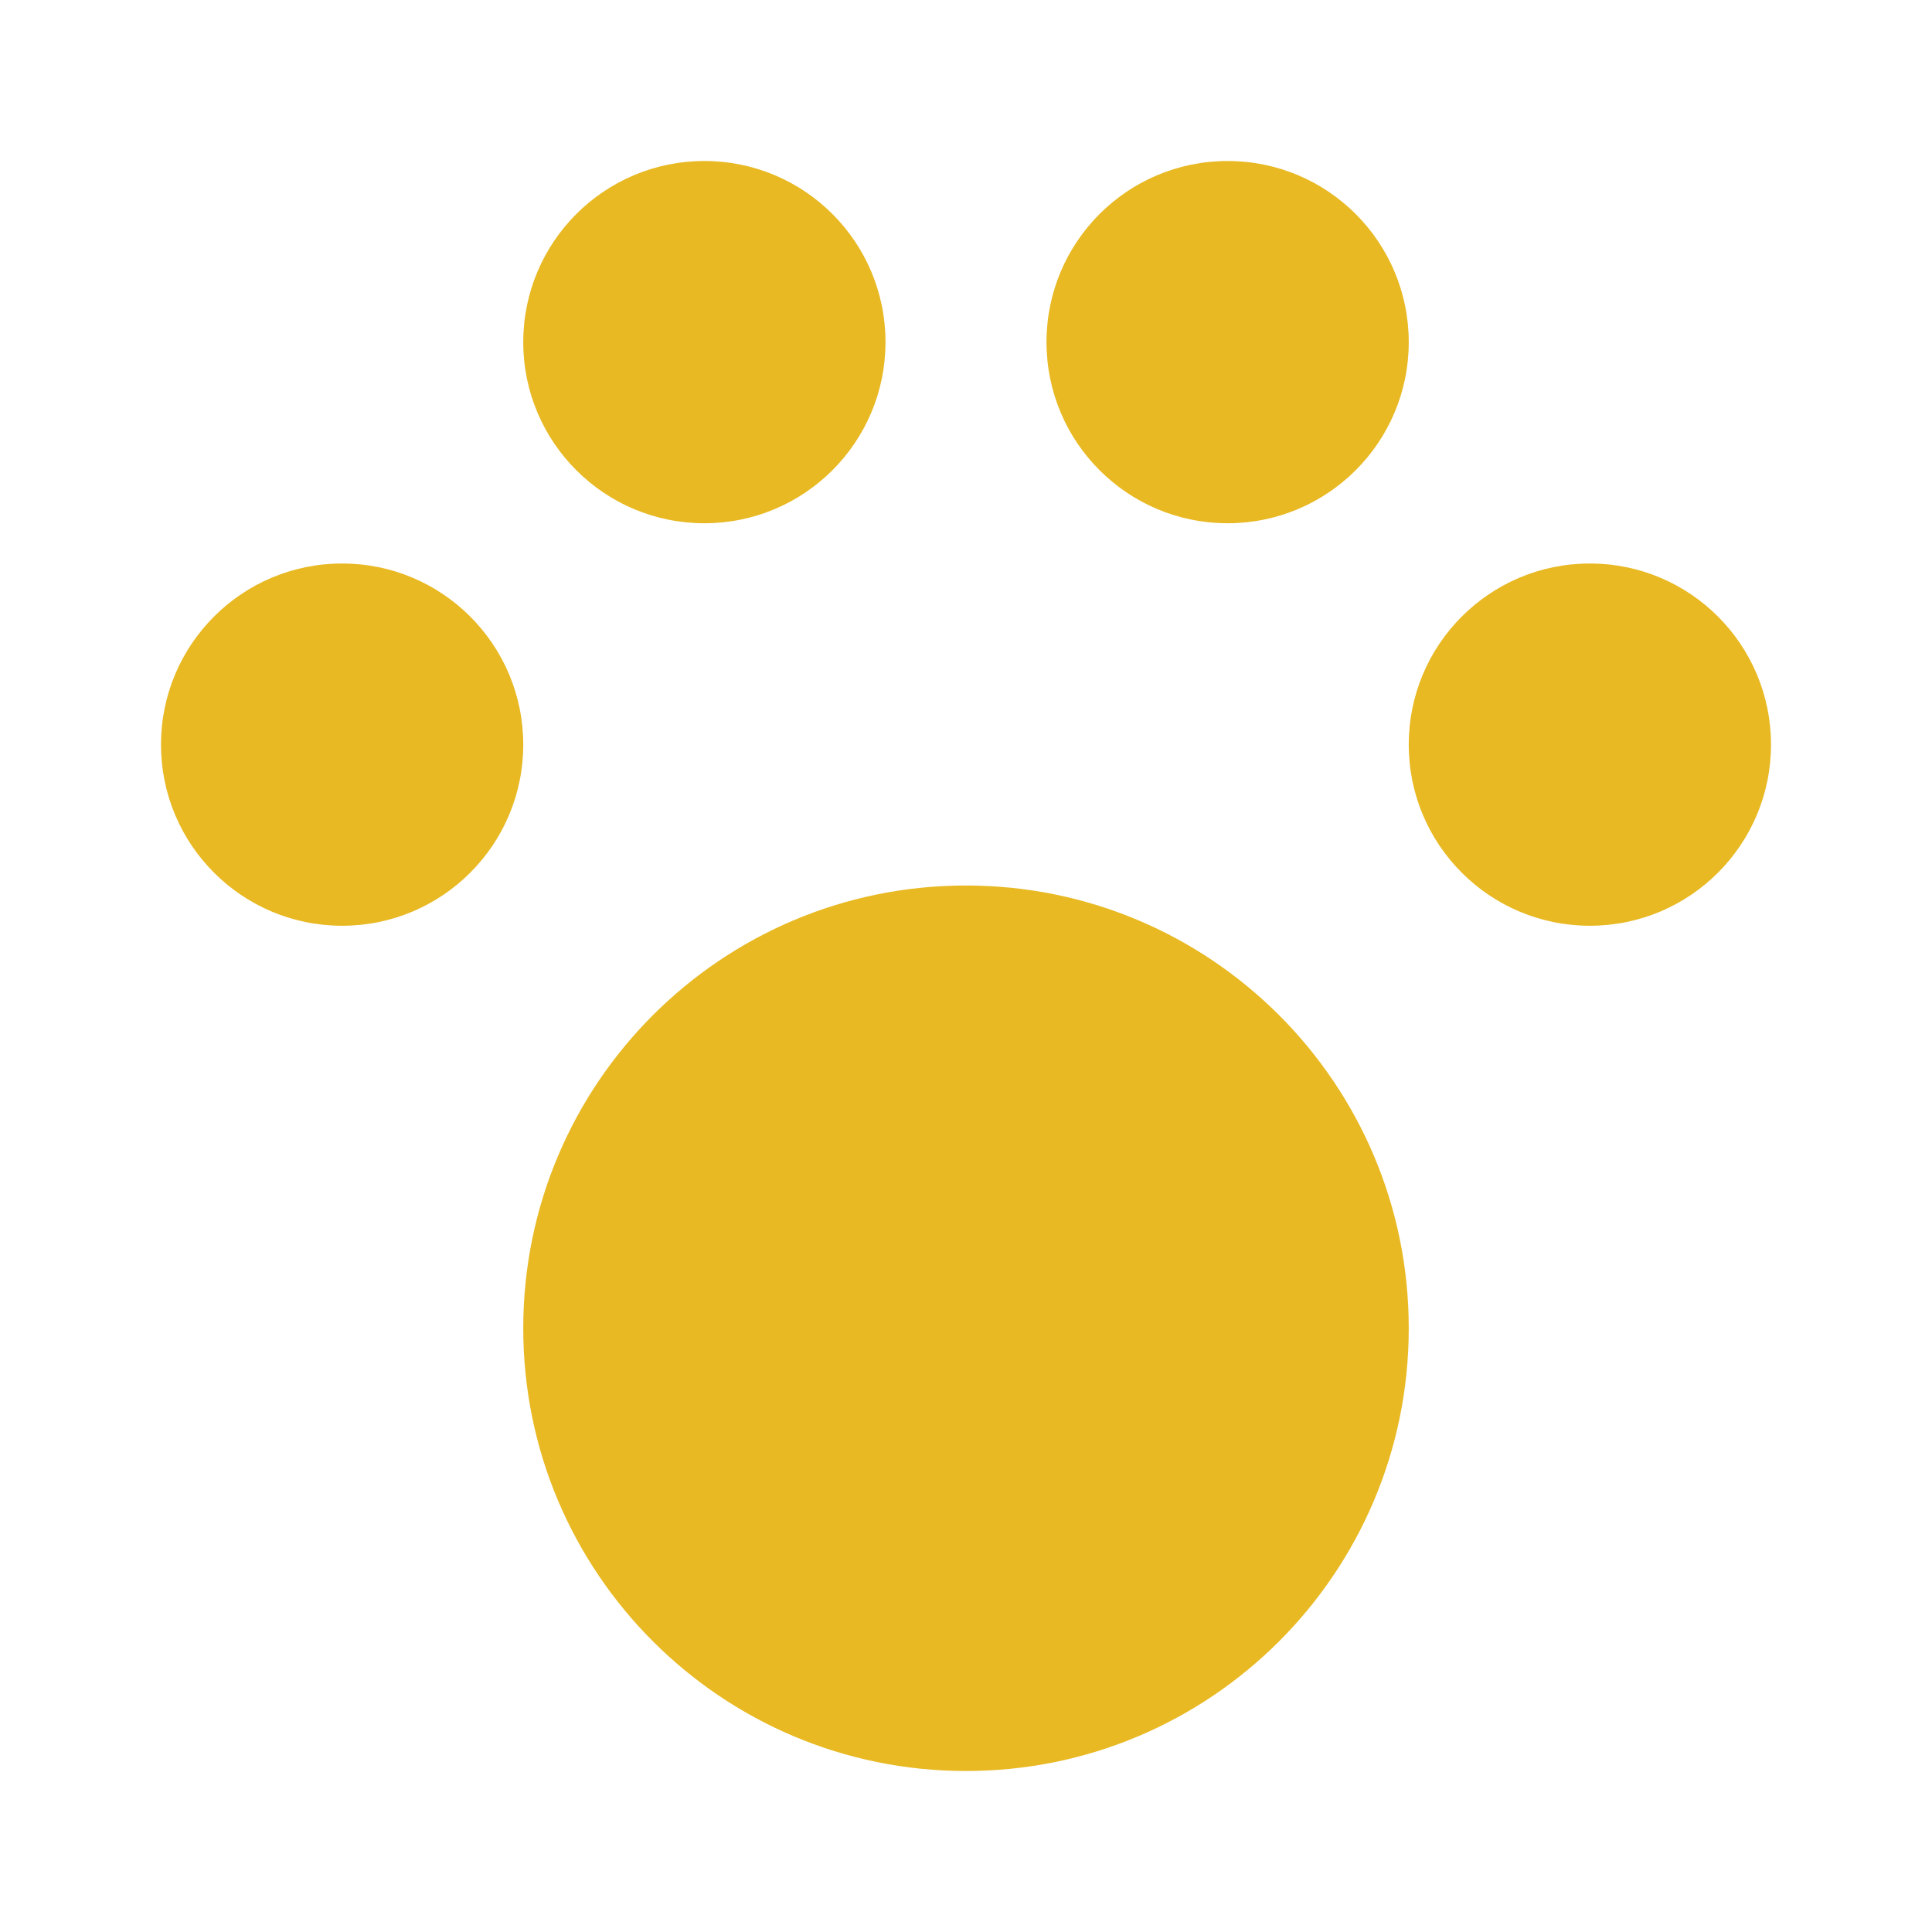 <?xml version="1.0" encoding="UTF-8"?>
<svg width="40px" height="40px" viewBox="0 0 24 24" version="1.1" xmlns="http://www.w3.org/2000/svg">
  <g stroke="none" stroke-width="1" fill="none" fill-rule="evenodd">
    <path d="M8.75,2 C9.993,2 11,3.007 11,4.25 C11,5.493 9.993,6.5 8.75,6.5 C7.507,6.5 6.5,5.493 6.5,4.25 C6.5,3.007 7.507,2 8.75,2 Z M15.25,2 C16.493,2 17.5,3.007 17.5,4.25 C17.5,5.493 16.493,6.5 15.25,6.5 C14.007,6.5 13,5.493 13,4.25 C13,3.007 14.007,2 15.25,2 Z M4.25,7 C5.493,7 6.5,8.007 6.5,9.25 C6.5,10.493 5.493,11.5 4.25,11.5 C3.007,11.5 2,10.493 2,9.25 C2,8.007 3.007,7 4.25,7 Z M19.75,7 C20.993,7 22,8.007 22,9.25 C22,10.493 20.993,11.5 19.75,11.5 C18.507,11.5 17.5,10.493 17.5,9.25 C17.5,8.007 18.507,7 19.75,7 Z M12,11 C15.038,11 17.5,13.462 17.5,16.5 C17.5,19.538 15.038,22 12,22 C8.962,22 6.5,19.538 6.5,16.5 C6.5,13.462 8.962,11 12,11 Z" fill="#E8B923"/>
  </g>
</svg>
